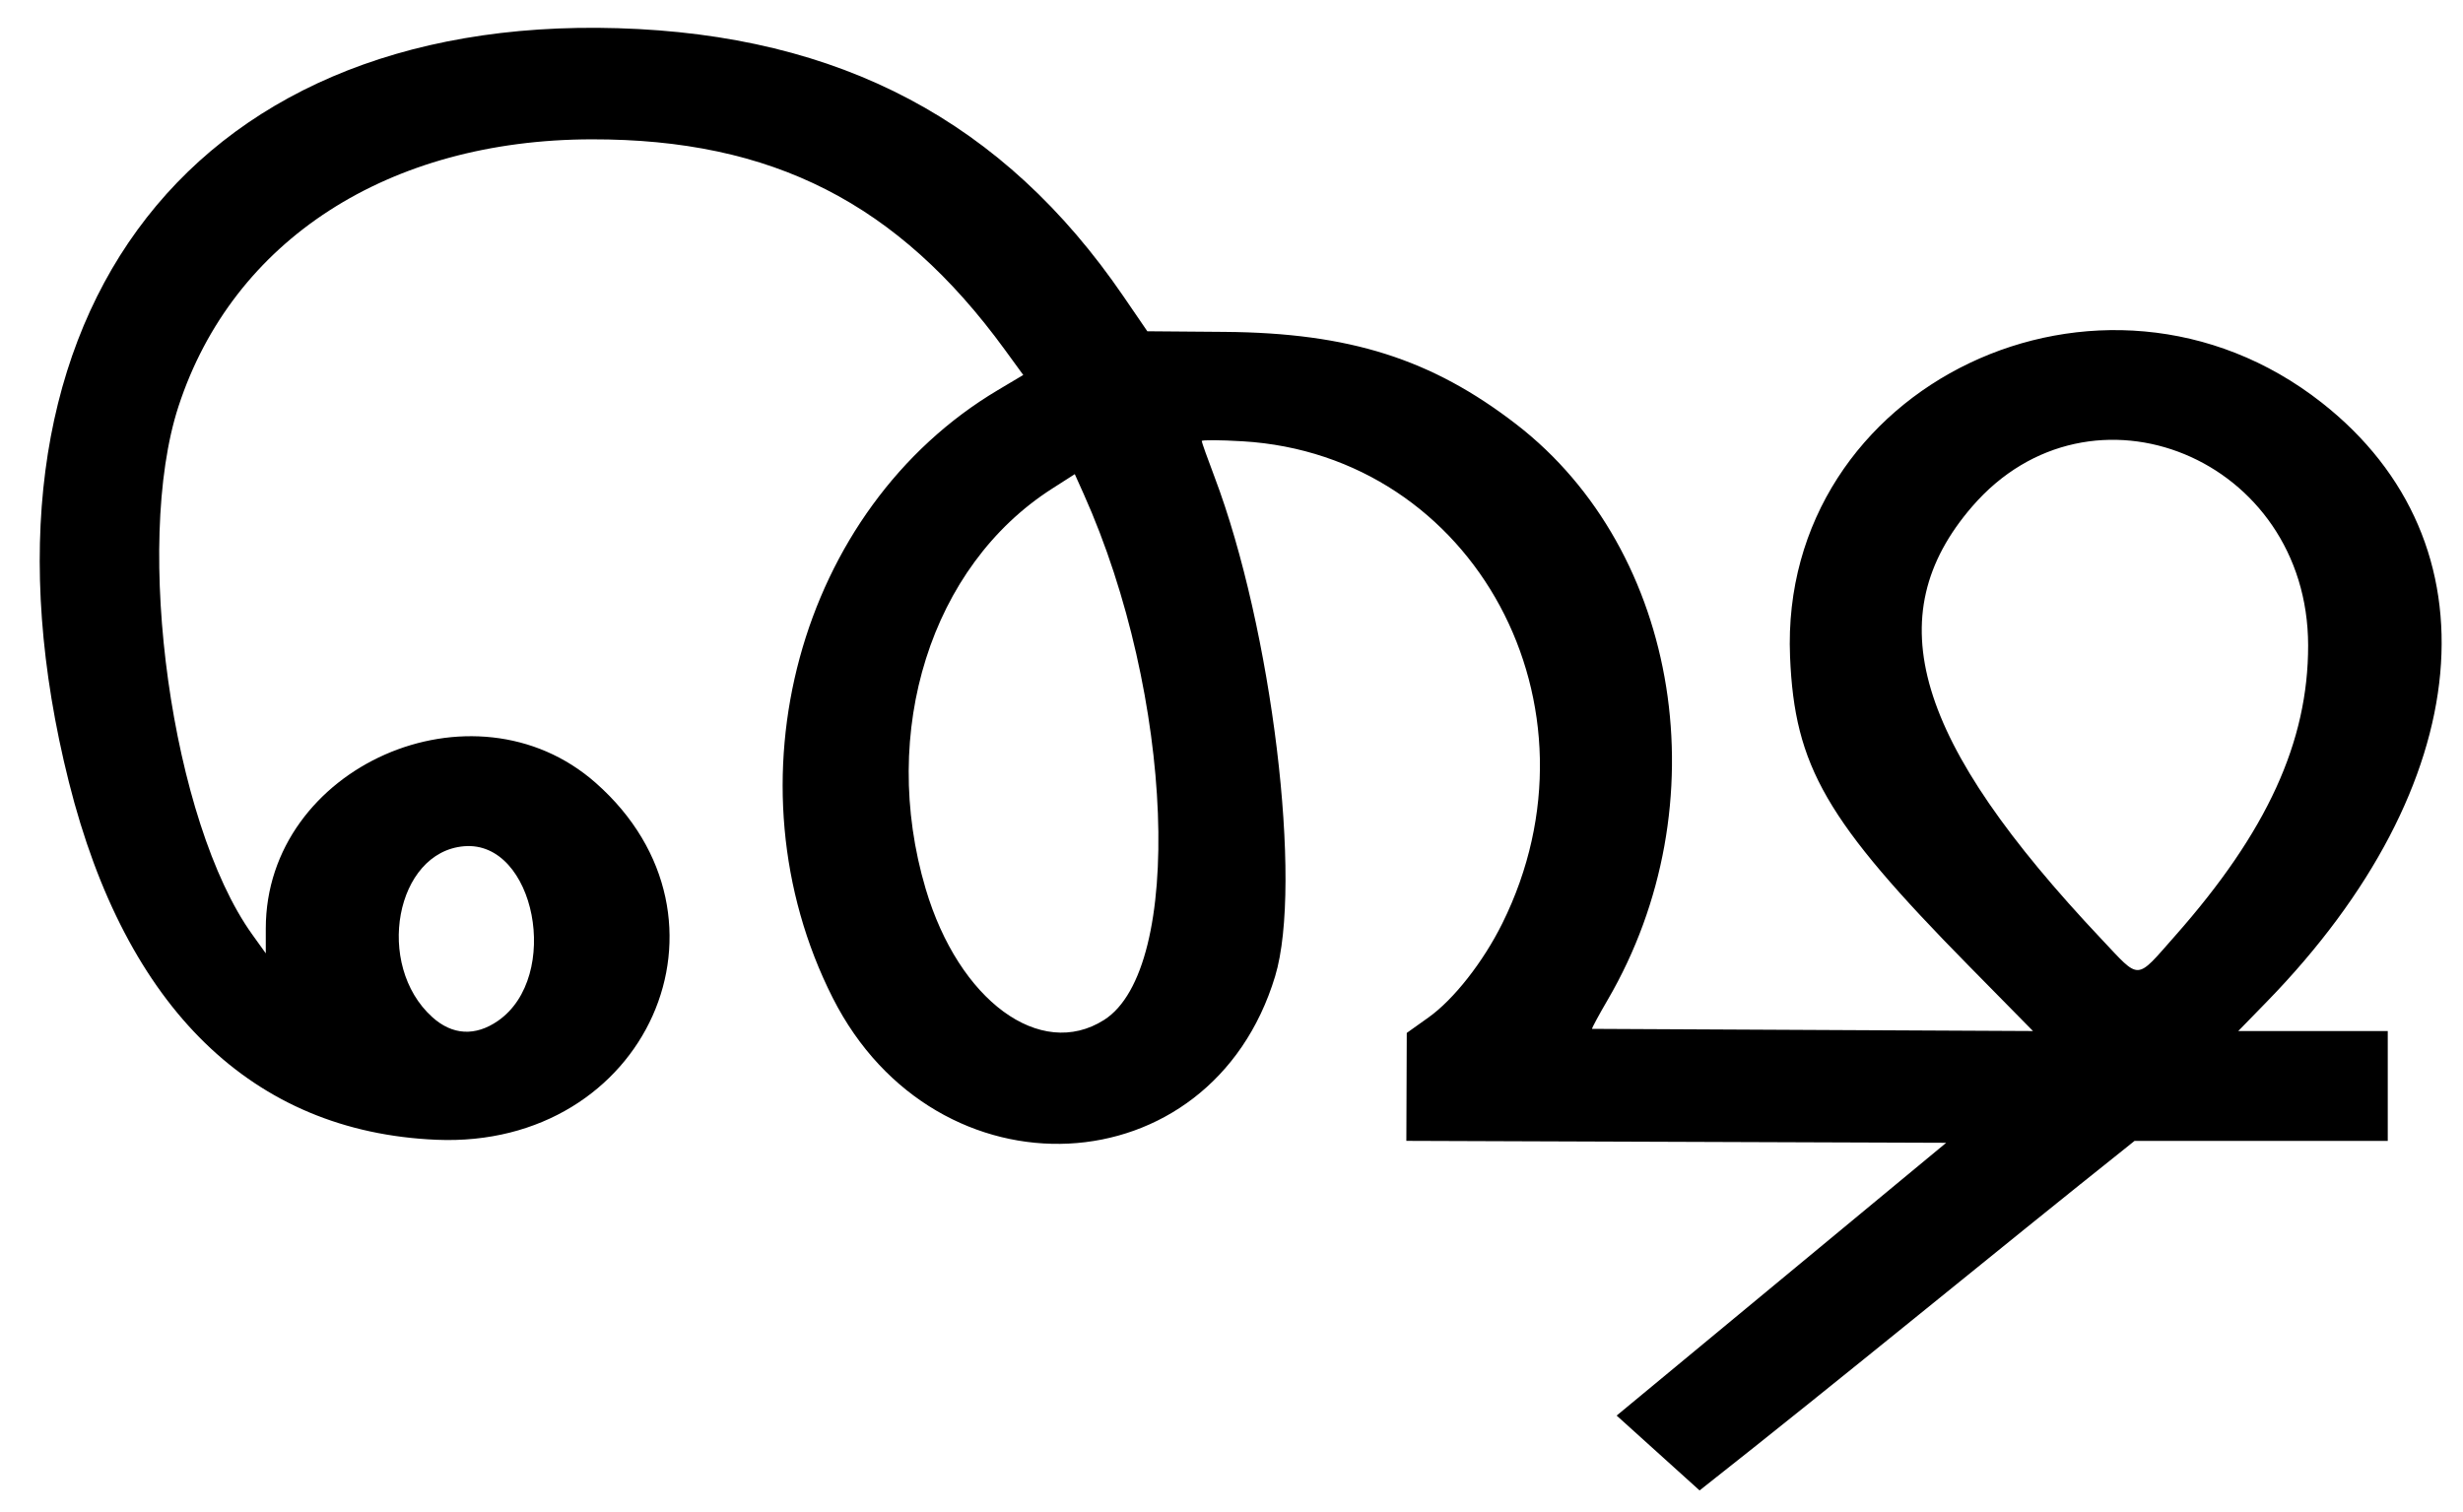 <?xml version="1.0" encoding="UTF-8" standalone="no"?>
<!-- Created with Inkscape (http://www.inkscape.org/) -->
<svg
   xmlns:svg="http://www.w3.org/2000/svg"
   xmlns="http://www.w3.org/2000/svg"
   version="1.0"
   width="650"
   height="399"
   id="svg2190">
  <defs
     id="defs2192" />
  <g
     id="layer1">
    <path
       d="M 426.643,373.648 L 513.61,301.648 L 371.143,301.135 L 371.251,272.648 L 377.004,268.549 C 383.66,263.806 391.404,253.938 396.457,243.759 C 424.93,186.404 389.213,120.1 327.893,116.477 C 321.98,116.128 317.143,116.097 317.143,116.409 C 317.143,116.721 318.65,120.952 320.492,125.812 C 335.687,165.907 343.878,233.328 336.513,257.694 C 319.535,313.864 247.075,317.396 219.758,263.385 C 191.051,206.627 210.71,134.272 263.343,102.965 L 270.043,98.979 L 265.186,92.314 C 236.968,53.588 203.8,36.696 156.143,36.777 C 102.449,36.87 61.449,63.369 47.11,107.25 C 35.128,143.914 45.335,217.071 66.557,246.645 L 70.143,251.642 L 70.143,245.076 C 70.143,202.37 124.977,178.182 157.232,206.659 C 197.818,242.491 170.688,303.226 115.158,300.847 C 66.624,298.768 33.189,266.226 18.19,206.472 C -11.911,86.546 48.172,4.006 163.07,7.442 C 221.811,9.198 264.9,32.047 296.443,78.164 L 302.788,87.44 L 323.216,87.604 C 356.115,87.867 377.807,94.74 400.138,111.977 C 443.552,145.485 454.216,212.656 424.263,263.942 C 421.997,267.822 420.143,271.256 420.143,271.572 L 536.52,272.148 L 519.547,254.898 C 481.851,216.588 473.6,202.312 472.405,173.333 C 469.445,101.581 554.836,60.794 612.742,106.3 C 659.758,143.249 653.885,207.265 598.238,264.398 L 590.69,272.148 L 630.143,272.148 L 630.143,301.148 L 563.315,301.148 C 524.921,331.734 487.093,363.037 448.529,393.409 L 426.643,373.648 z M 131.419,269.456 C 148.21,257.82 141.228,221.815 122.483,223.37 C 104.386,224.87 98.826,254.691 114.073,268.466 C 119.376,273.257 125.436,273.603 131.419,269.456 z M 291.359,269.225 C 312.601,255.754 309.81,183.473 285.997,130.4 L 283.643,125.152 L 277.643,128.991 C 245.719,149.416 231.953,193.026 244.295,234.633 C 253.04,264.111 274.525,279.902 291.359,269.225 z M 573.978,247.074 C 598.272,219.6 609.164,195.822 609.13,170.333 C 609.064,121.018 551.831,97.369 520.468,133.697 C 495.391,162.742 505.199,195.528 554.642,247.937 C 564.945,258.859 563.5,258.924 573.978,247.074 z "
       style="fill:#000000"
       id="path2208" />
  </g>
</svg>
